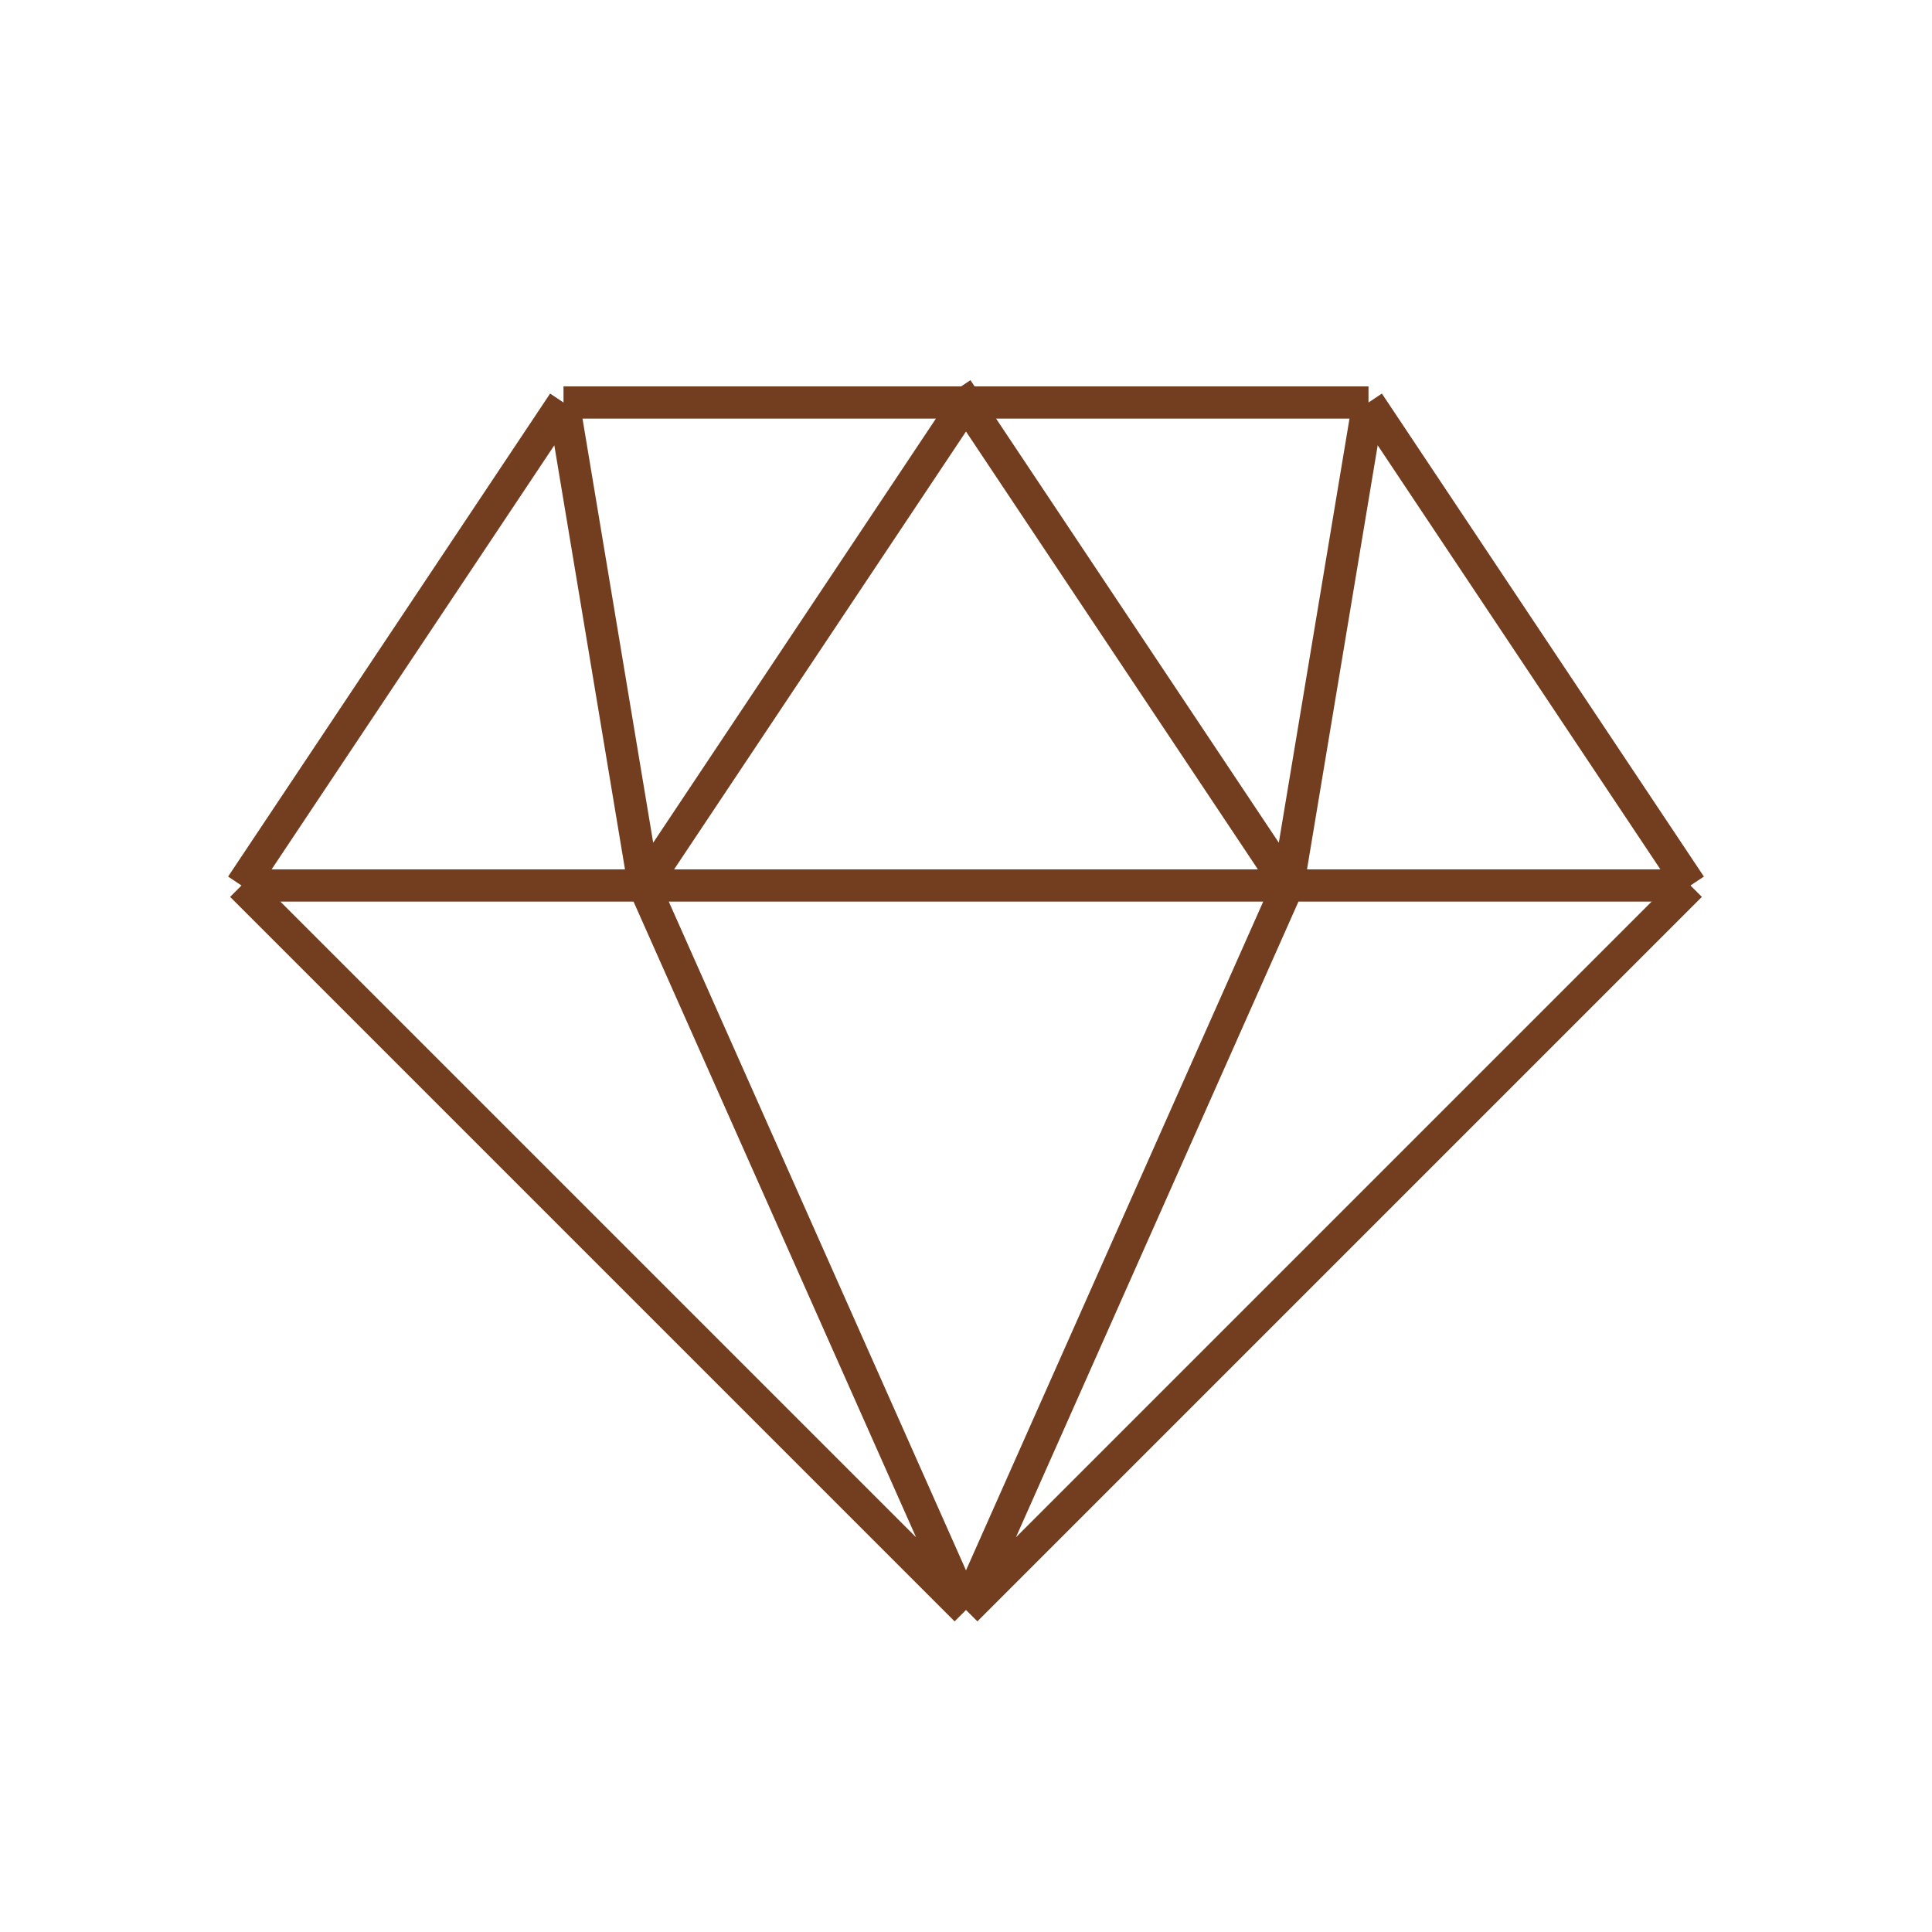 <?xml version="1.0" encoding="UTF-8"?> <svg xmlns="http://www.w3.org/2000/svg" width="120" height="120" viewBox="0 0 120 120" fill="none"> <path d="M80 55L60 25M60 100L15 55L60 100ZM60 100L105 55L60 100ZM60 100L40 55L60 100ZM60 100L80 55L60 100ZM15 55L35 25L15 55ZM15 55H40H15ZM35 25L40 55L35 25ZM35 25H60H35ZM85 25L105 55L85 25ZM85 25L80 55L85 25ZM85 25H60H85ZM105 55H80H105ZM40 55H80H40ZM40 55L60 25L40 55Z" stroke="#733E1F" stroke-width="2" stroke-linecap="square"></path> </svg> 